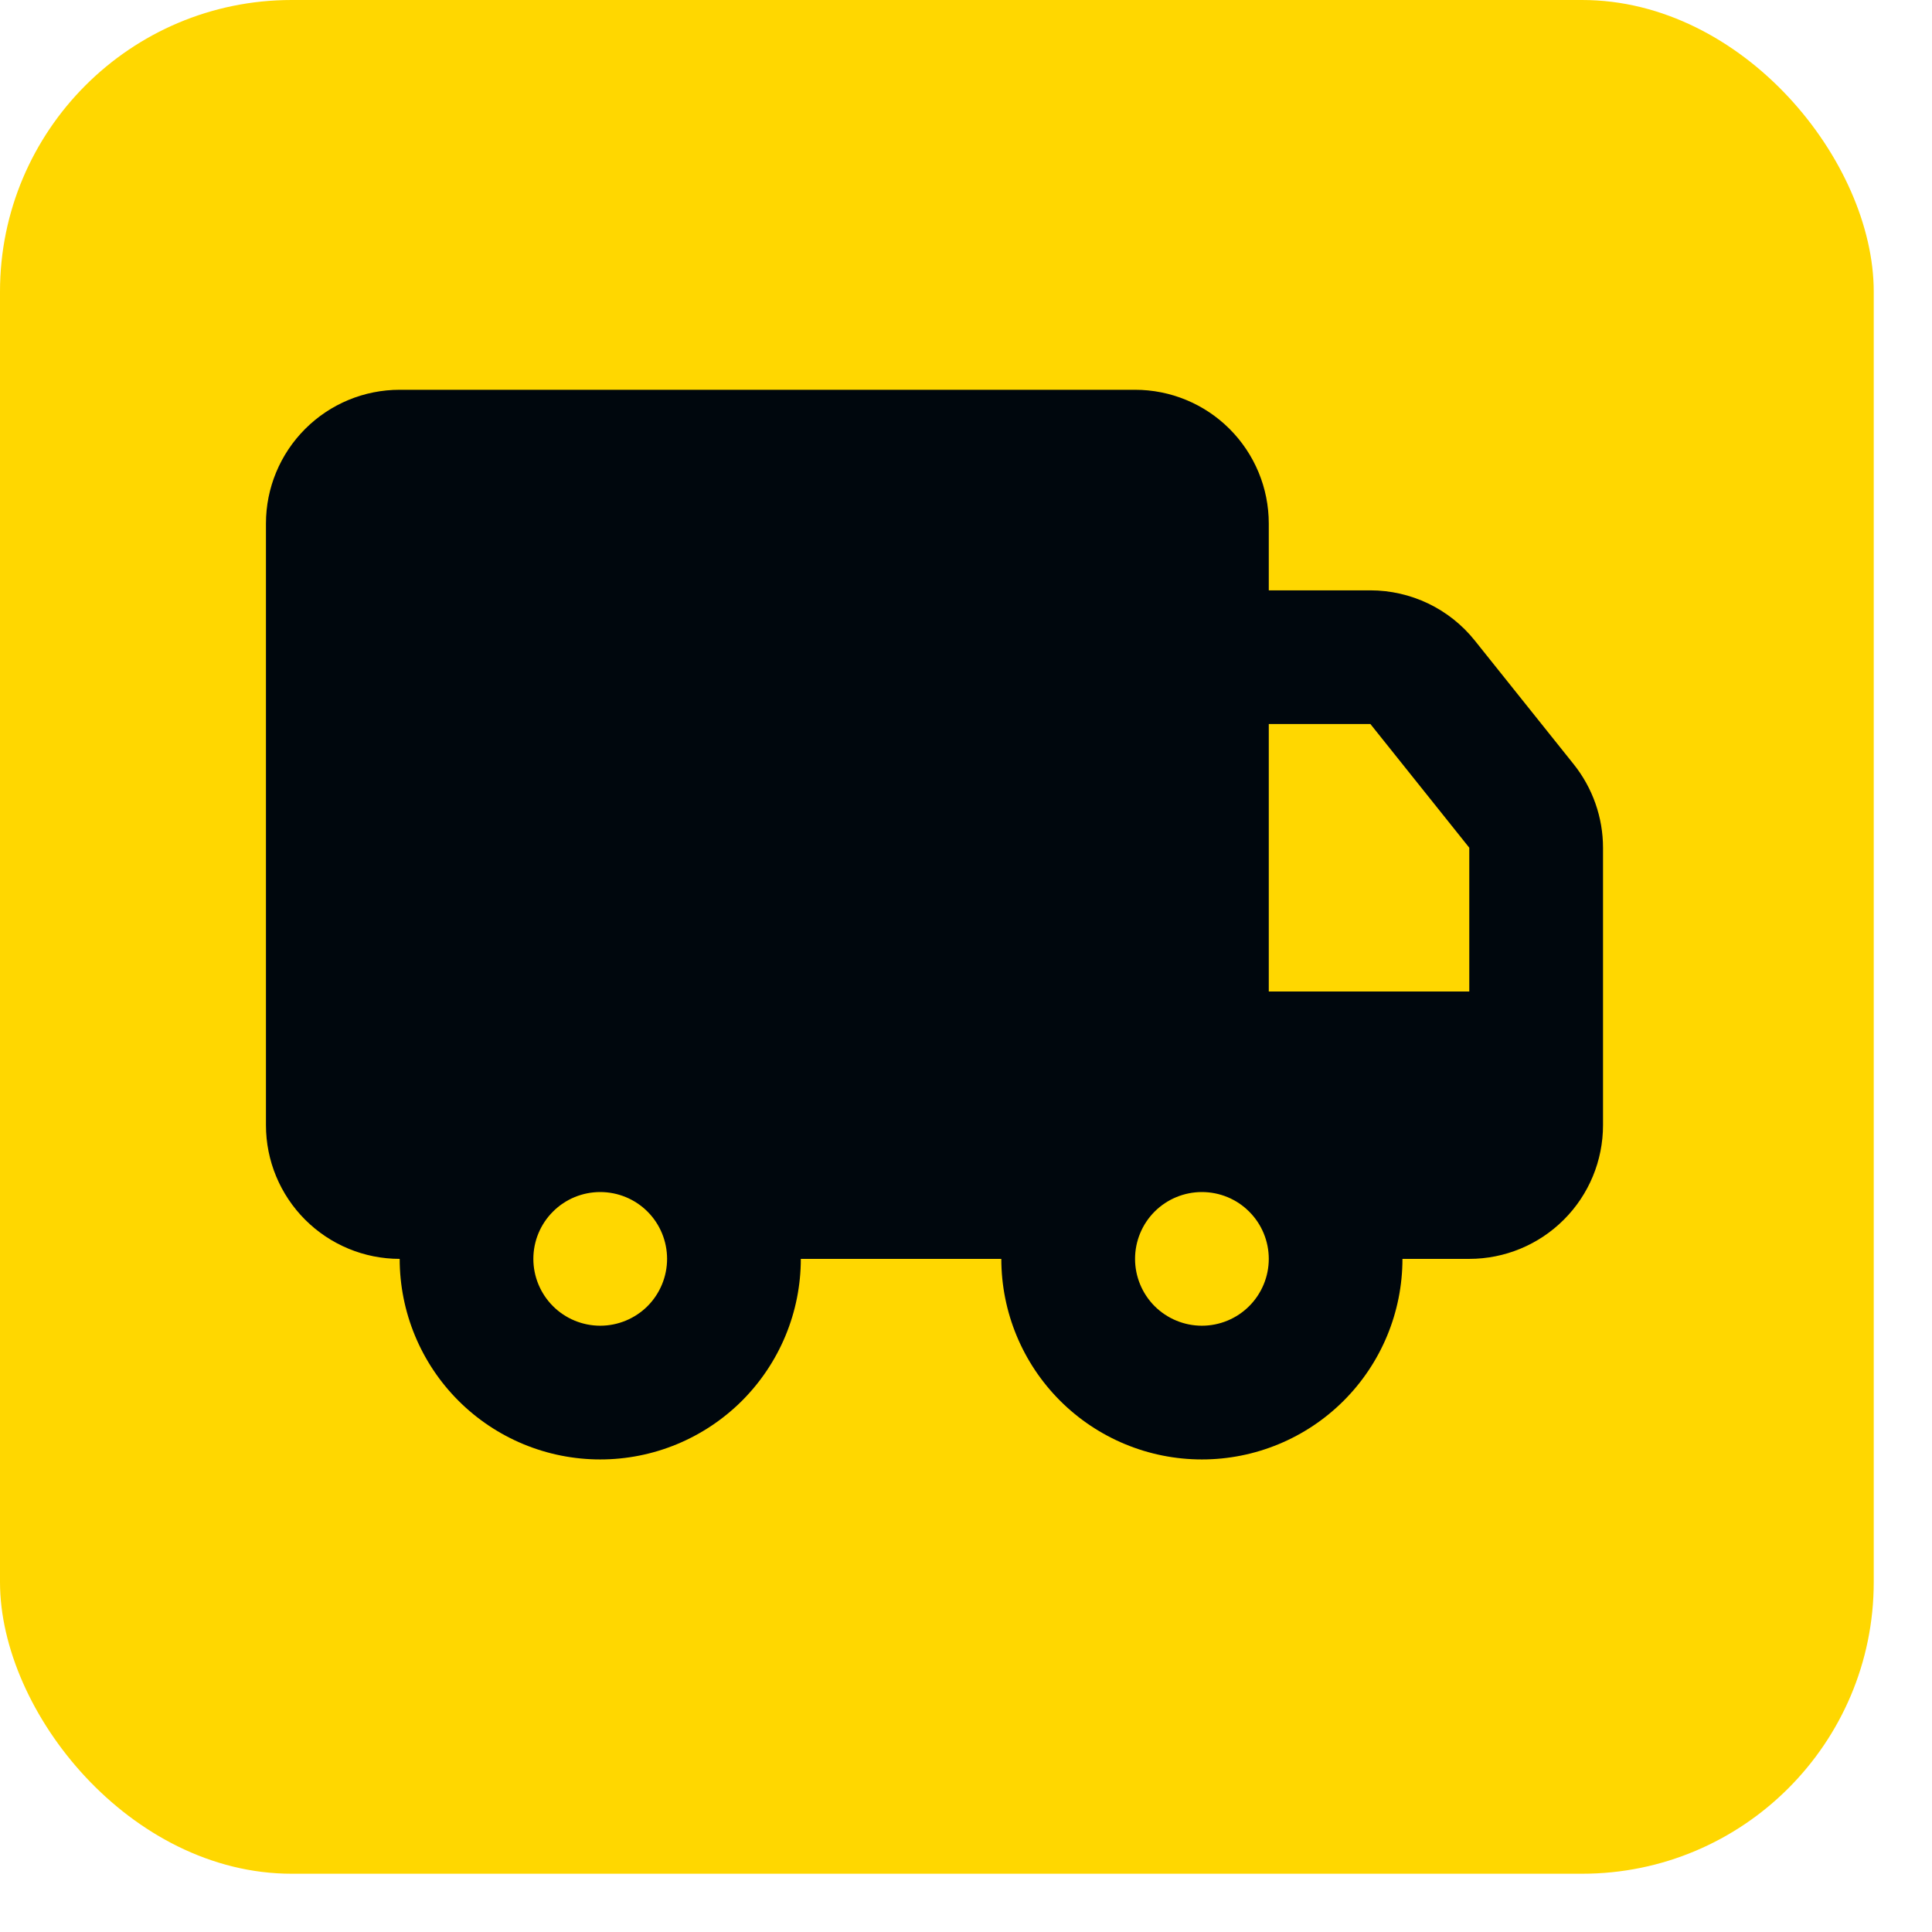 <svg width="32" height="32" viewBox="0 0 32 32" fill="none" xmlns="http://www.w3.org/2000/svg">
<rect width="31.035" height="31.035" rx="4.831" fill="#FFD700"/>
<path d="M18.8 6.456C19.387 6.456 19.951 6.689 20.366 7.105C20.781 7.52 21.015 8.083 21.015 8.671V9.778H22.698C23.029 9.778 23.357 9.853 23.656 9.996C23.956 10.14 24.219 10.349 24.426 10.608L26.065 12.658C26.379 13.051 26.551 13.539 26.551 14.042V18.636C26.551 19.224 26.318 19.787 25.902 20.202C25.487 20.617 24.924 20.851 24.336 20.851H23.229C23.229 21.732 22.879 22.577 22.256 23.2C21.633 23.823 20.788 24.173 19.907 24.173C19.026 24.173 18.181 23.823 17.558 23.2C16.935 22.577 16.585 21.732 16.585 20.851H13.264C13.264 21.287 13.178 21.719 13.011 22.122C12.844 22.525 12.599 22.891 12.291 23.2C11.982 23.508 11.616 23.753 11.213 23.92C10.81 24.087 10.378 24.173 9.942 24.173C9.505 24.173 9.073 24.087 8.67 23.92C8.267 23.753 7.901 23.508 7.593 23.2C7.284 22.891 7.04 22.525 6.873 22.122C6.706 21.719 6.62 21.287 6.62 20.851C6.032 20.851 5.469 20.617 5.054 20.202C4.639 19.787 4.405 19.224 4.405 18.636V8.671C4.405 8.083 4.639 7.52 5.054 7.105C5.469 6.689 6.032 6.456 6.62 6.456H18.8ZM9.942 19.744C9.648 19.744 9.366 19.86 9.159 20.068C8.951 20.275 8.834 20.557 8.834 20.851C8.834 21.144 8.951 21.426 9.159 21.634C9.366 21.841 9.648 21.958 9.942 21.958C10.235 21.958 10.517 21.841 10.725 21.634C10.932 21.426 11.049 21.144 11.049 20.851C11.049 20.557 10.932 20.275 10.725 20.068C10.517 19.86 10.235 19.744 9.942 19.744ZM19.907 19.744C19.614 19.744 19.332 19.86 19.124 20.068C18.917 20.275 18.8 20.557 18.8 20.851C18.8 21.144 18.917 21.426 19.124 21.634C19.332 21.841 19.614 21.958 19.907 21.958C20.201 21.958 20.483 21.841 20.69 21.634C20.898 21.426 21.015 21.144 21.015 20.851C21.015 20.557 20.898 20.275 20.69 20.068C20.483 19.86 20.201 19.744 19.907 19.744ZM22.698 11.992H21.015V16.422H24.336V14.041L22.698 11.992Z" fill="#00070D"/>
</svg>

